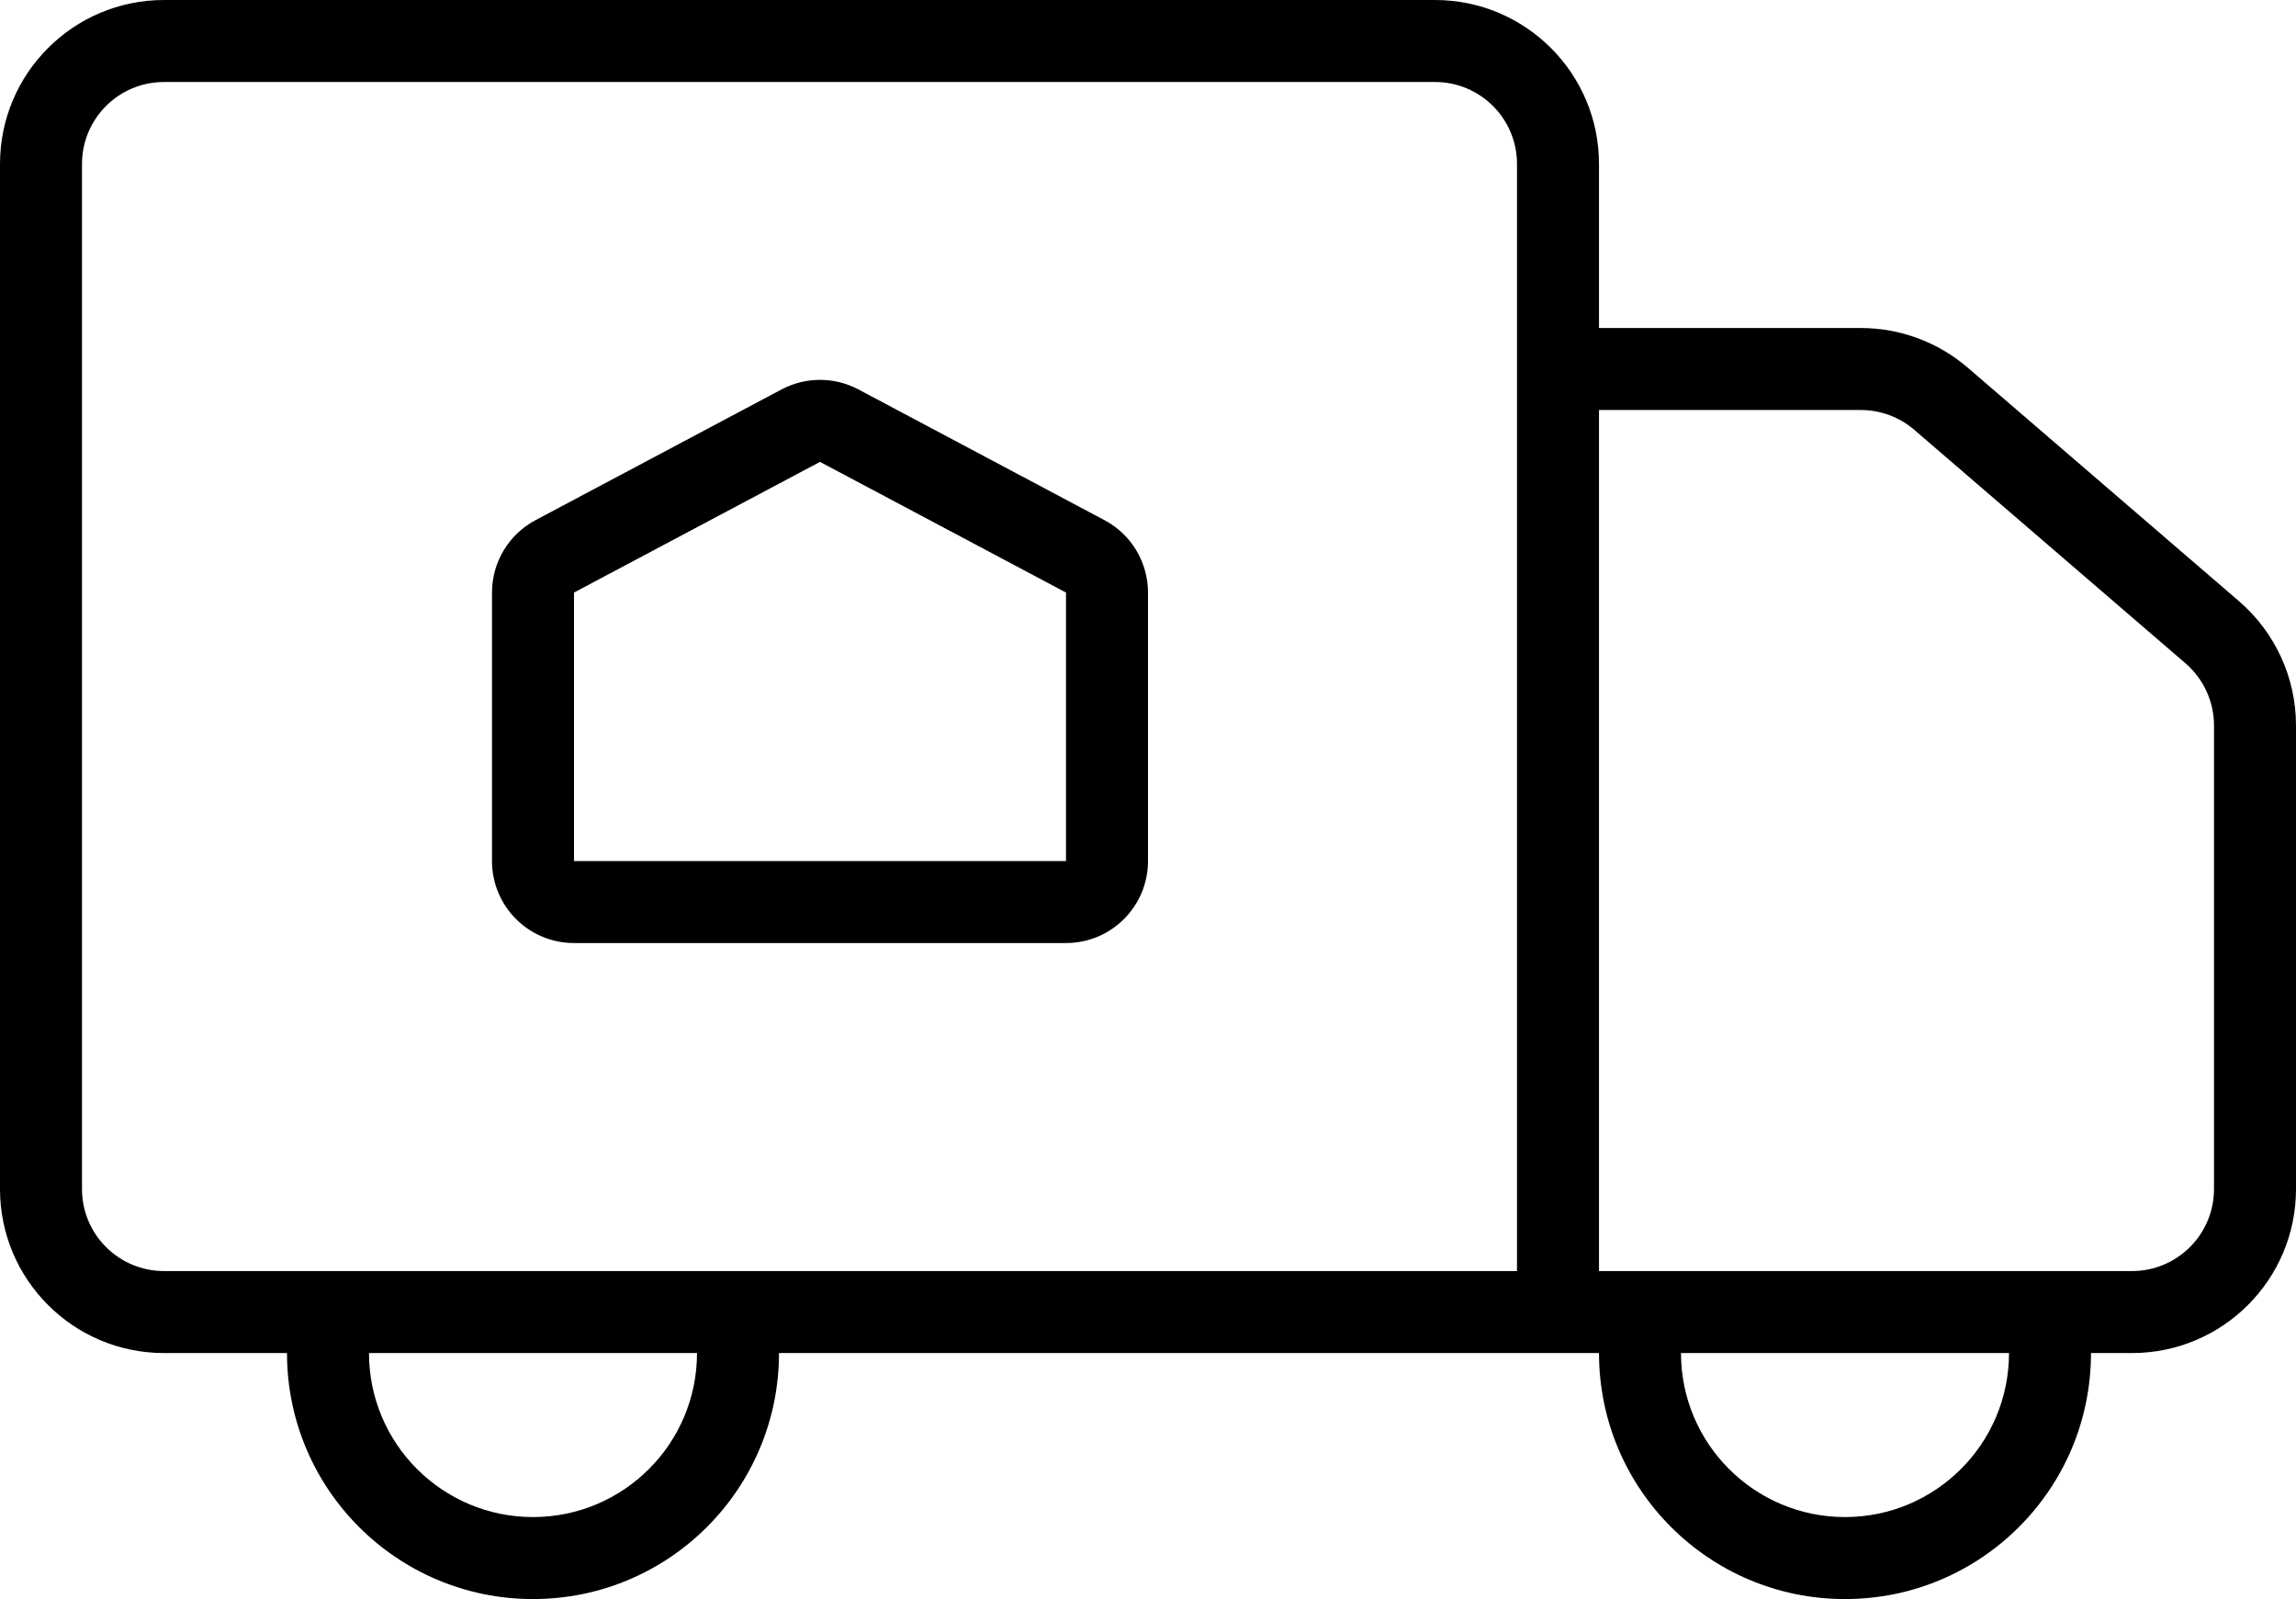 <svg xmlns="http://www.w3.org/2000/svg" width="56" height="39" viewBox="0 0 56 39" fill="none"><path fill-rule="evenodd" clip-rule="evenodd" d="M0 4C0 1.791 1.791 0 4 0H35C37.209 0 39 1.791 39 4V8H45.386C46.344 8 47.27 8.344 47.996 8.969L54.61 14.663C55.492 15.423 56 16.529 56 17.694V29C56 31.209 54.209 33 52 33H51C51 36.314 48.314 39 45 39C41.686 39 39 36.314 39 33H37H19C19 36.314 16.314 39 13 39C9.686 39 7 36.314 7 33H4C1.791 33 0 31.209 0 29V4ZM37 31V8V4C37 2.895 36.105 2 35 2H4C2.895 2 2 2.895 2 4V29C2 30.105 2.895 31 4 31H37ZM39 31H52C53.105 31 54 30.105 54 29V17.694C54 17.112 53.746 16.558 53.305 16.178L46.691 10.484C46.328 10.172 45.865 10 45.386 10H39V31ZM41 33C41 35.209 42.791 37 45 37C47.209 37 49 35.209 49 33H41ZM13 37C10.791 37 9 35.209 9 33H17C17 35.209 15.209 37 13 37ZM26 21V14.452L20 11.265L14 14.452V21H26ZM13.062 12.686C12.408 13.033 12 13.712 12 14.452V21C12 22.105 12.895 23 14 23H26C27.105 23 28 22.105 28 21V14.452C28 13.712 27.592 13.033 26.938 12.686L20.938 9.498C20.352 9.187 19.648 9.187 19.062 9.498L13.062 12.686Z" fill="black"></path></svg>